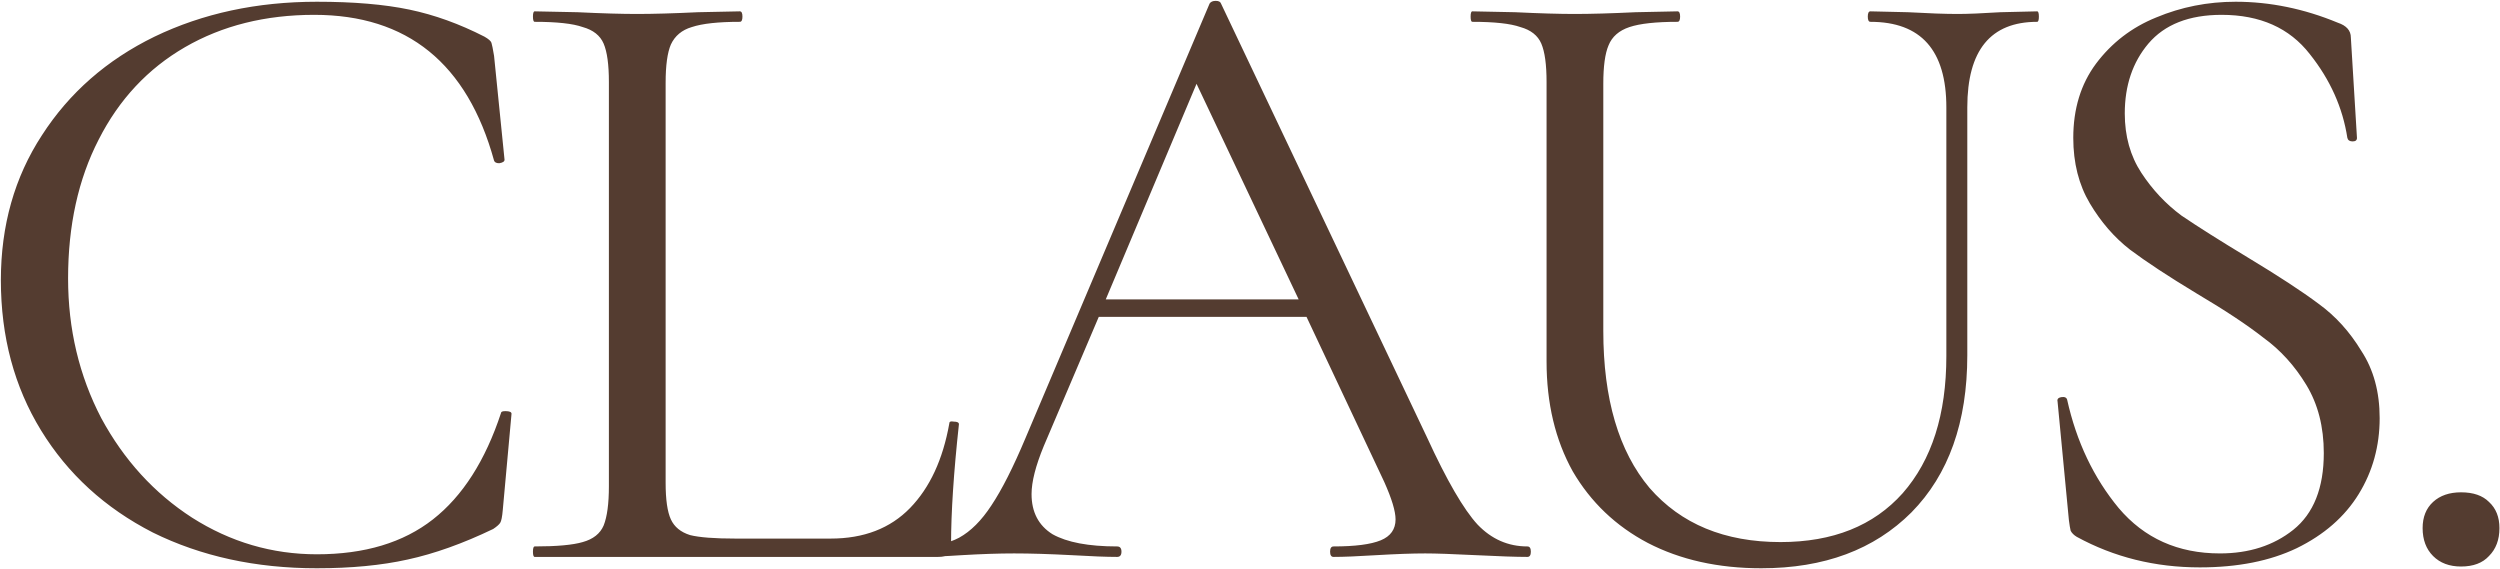 <svg width="1432" height="326" viewBox="0 0 1432 326" fill="none" xmlns="http://www.w3.org/2000/svg">
<path d="M181.5 1C202.5 1 220.167 2.5 234.5 5.5C248.833 8.5 263.167 13.667 277.5 21C279.833 22.333 281.167 23.5 281.5 24.5C281.833 25.5 282.333 28 283 32L289 91.5C289 92.5 288 93.167 286 93.5C284.333 93.5 283.333 93 283 92C267.667 36.333 233.333 8.5 180 8.5C152 8.5 127.333 14.667 106 27C84.667 39.333 68.167 57 56.5 80C44.833 102.667 39 129.167 39 159.5C39 188.5 45.333 215.167 58 239.5C71 263.5 88.333 282.5 110 296.5C132 310.5 155.833 317.5 181.5 317.5C208.833 317.5 231 310.833 248 297.5C265 284.167 278 263.833 287 236.5C287 235.833 287.833 235.5 289.5 235.5C291.833 235.5 293 236 293 237L288 292C287.667 296 287.167 298.5 286.5 299.5C285.833 300.5 284.5 301.667 282.5 303C265.167 311.333 248.833 317.167 233.5 320.5C218.5 323.833 201.167 325.5 181.5 325.5C146.5 325.5 115.167 318.667 87.5 305C60.167 291 38.833 271.5 23.5 246.5C8.167 221.5 0.5 192.833 0.5 160.5C0.5 129.167 8.333 101.5 24 77.5C39.667 53.167 61.167 34.333 88.5 21C116.167 7.667 147.167 1 181.5 1ZM381.273 276.5C381.273 286.167 382.273 293.167 384.273 297.5C386.273 301.833 389.94 304.833 395.273 306.5C400.607 307.833 409.273 308.5 421.273 308.5H475.773C494.773 308.5 509.94 302.667 521.273 291C532.607 279.333 540.107 263.167 543.773 242.5C543.773 241.5 544.607 241.167 546.273 241.5C548.273 241.5 549.273 242 549.273 243C546.273 270.667 544.773 293.5 544.773 311.5C544.773 314.167 544.273 316.167 543.273 317.5C542.273 318.5 540.273 319 537.273 319H306.273C305.607 319 305.273 318 305.273 316C305.273 314 305.607 313 306.273 313C318.94 313 328.107 312.167 333.773 310.5C339.773 308.833 343.773 305.667 345.773 301C347.773 296 348.773 288.5 348.773 278.5V47C348.773 37 347.773 29.667 345.773 25C343.773 20.333 339.773 17.167 333.773 15.5C328.107 13.5 318.94 12.5 306.273 12.5C305.607 12.5 305.273 11.5 305.273 9.5C305.273 7.5 305.607 6.5 306.273 6.5L330.773 7C344.773 7.667 356.107 8 364.773 8C374.107 8 385.773 7.667 399.773 7L423.773 6.5C424.773 6.5 425.273 7.5 425.273 9.5C425.273 11.5 424.773 12.5 423.773 12.5C411.44 12.5 402.273 13.5 396.273 15.5C390.607 17.167 386.607 20.5 384.273 25.5C382.273 30.167 381.273 37.5 381.273 47.5V276.5ZM874.875 313C876.208 313 876.875 314 876.875 316C876.875 318 876.208 319 874.875 319C868.542 319 858.708 318.667 845.375 318C832.042 317.333 822.375 317 816.375 317C809.042 317 799.708 317.333 788.375 318C777.708 318.667 769.542 319 763.875 319C762.542 319 761.875 318 761.875 316C761.875 314 762.542 313 763.875 313C776.208 313 785.208 311.833 790.875 309.5C796.542 307.167 799.375 303.167 799.375 297.5C799.375 292.833 797.208 285.667 792.875 276L748.375 181.5H629.375L597.875 255.5C593.208 266.833 590.875 276 590.875 283C590.875 293.333 594.875 301 602.875 306C611.208 310.667 623.542 313 639.875 313C641.542 313 642.375 314 642.375 316C642.375 318 641.542 319 639.875 319C633.875 319 625.208 318.667 613.875 318C601.208 317.333 590.208 317 580.875 317C572.208 317 562.208 317.333 550.875 318C540.875 318.667 532.542 319 525.875 319C524.208 319 523.375 318 523.375 316C523.375 314 524.208 313 525.875 313C535.208 313 543.042 311.333 549.375 308C556.042 304.333 562.208 298.167 567.875 289.5C573.875 280.5 580.375 267.667 587.375 251L692.875 2C693.542 1 694.708 0.5 696.375 0.5C698.042 0.5 699.042 1 699.375 2L817.375 250.5C828.708 275.167 838.375 291.833 846.375 300.5C854.375 308.833 863.875 313 874.875 313ZM633.375 171.5H743.875L685.375 48L633.375 171.5ZM1114.87 61.5C1114.87 28.833 1100.37 12.5 1071.37 12.5C1070.37 12.5 1069.87 11.5 1069.87 9.5C1069.87 7.5 1070.37 6.5 1071.37 6.5L1092.87 7C1104.87 7.667 1114.37 8 1121.37 8C1127.04 8 1135.2 7.667 1145.87 7L1166.87 6.5C1167.54 6.5 1167.87 7.5 1167.87 9.5C1167.87 11.5 1167.54 12.5 1166.87 12.5C1140.2 12.5 1126.87 28.833 1126.87 61.5V203.5C1126.87 241.833 1116.2 271.833 1094.87 293.5C1073.54 314.833 1044.87 325.5 1008.87 325.5C984.204 325.5 962.538 320.667 943.871 311C925.538 301.333 911.204 287.667 900.871 270C890.871 252 885.871 231 885.871 207V47C885.871 37 884.871 29.667 882.871 25C880.871 20.333 876.871 17.167 870.871 15.5C865.204 13.5 856.038 12.5 843.371 12.5C842.704 12.5 842.371 11.5 842.371 9.5C842.371 7.5 842.704 6.5 843.371 6.5L867.871 7C881.871 7.667 893.204 8 901.871 8C911.204 8 922.871 7.667 936.871 7L960.871 6.5C961.871 6.5 962.371 7.5 962.371 9.5C962.371 11.5 961.871 12.5 960.871 12.5C948.538 12.5 939.371 13.5 933.371 15.5C927.371 17.5 923.371 21 921.371 26C919.371 30.667 918.371 38 918.371 48V189.5C918.371 228.5 927.204 258.5 944.871 279.5C962.871 300.167 987.871 310.5 1019.87 310.5C1049.87 310.5 1073.2 301.167 1089.87 282.5C1106.54 263.5 1114.87 237.333 1114.87 204V61.5ZM1217.07 65C1217.07 78 1220.24 89.333 1226.57 99C1232.91 108.667 1240.57 116.833 1249.57 123.5C1258.91 129.833 1271.57 137.833 1287.57 147.5C1305.24 158.167 1318.74 167 1328.07 174C1337.74 181 1345.91 190 1352.57 201C1359.57 211.667 1363.07 224.5 1363.07 239.5C1363.07 255.5 1359.07 270 1351.07 283C1343.07 296 1331.24 306.333 1315.57 314C1300.24 321.333 1281.74 325 1260.07 325C1234.41 325 1210.91 319.167 1189.57 307.5C1187.91 306.5 1186.74 305.333 1186.07 304C1185.74 302.667 1185.41 300.667 1185.07 298L1178.57 230C1178.24 228.667 1178.91 227.833 1180.57 227.5C1182.57 227.167 1183.74 227.667 1184.07 229C1189.41 253 1199.24 273.667 1213.57 291C1228.24 308.333 1247.57 317 1271.57 317C1288.24 317 1302.24 312.5 1313.57 303.5C1325.24 294.167 1331.07 279.5 1331.07 259.5C1331.07 244.5 1327.74 231.5 1321.07 220.5C1314.41 209.5 1306.24 200.5 1296.57 193.5C1287.24 186.167 1274.41 177.667 1258.07 168C1242.07 158.333 1229.41 150 1220.07 143C1211.07 136 1203.41 127.167 1197.07 116.5C1190.74 105.833 1187.57 93.333 1187.57 79C1187.57 62.333 1191.91 48.167 1200.57 36.5C1209.57 24.5 1221.07 15.667 1235.07 10C1249.41 4 1264.57 1 1280.57 1C1300.24 1 1319.74 5 1339.07 13C1344.07 14.667 1346.57 17.5 1346.57 21.5L1350.07 79C1350.07 80.333 1349.24 81 1347.57 81C1345.91 81 1344.91 80.333 1344.57 79C1341.91 61.667 1334.74 45.667 1323.07 31C1311.41 16 1294.57 8.5 1272.57 8.5C1253.91 8.5 1239.91 14 1230.57 25C1221.57 35.667 1217.07 49 1217.07 65ZM1409.68 324.5C1403.01 324.5 1397.68 322.5 1393.68 318.5C1389.68 314.5 1387.68 309.167 1387.68 302.5C1387.68 296.167 1389.68 291.167 1393.68 287.5C1397.68 283.833 1403.01 282 1409.68 282C1416.68 282 1422.01 283.833 1425.68 287.5C1429.68 291.167 1431.68 296.167 1431.68 302.5C1431.68 309.167 1429.68 314.5 1425.68 318.5C1422.01 322.5 1416.68 324.5 1409.68 324.5Z" fill="#543C30"/>
</svg>
